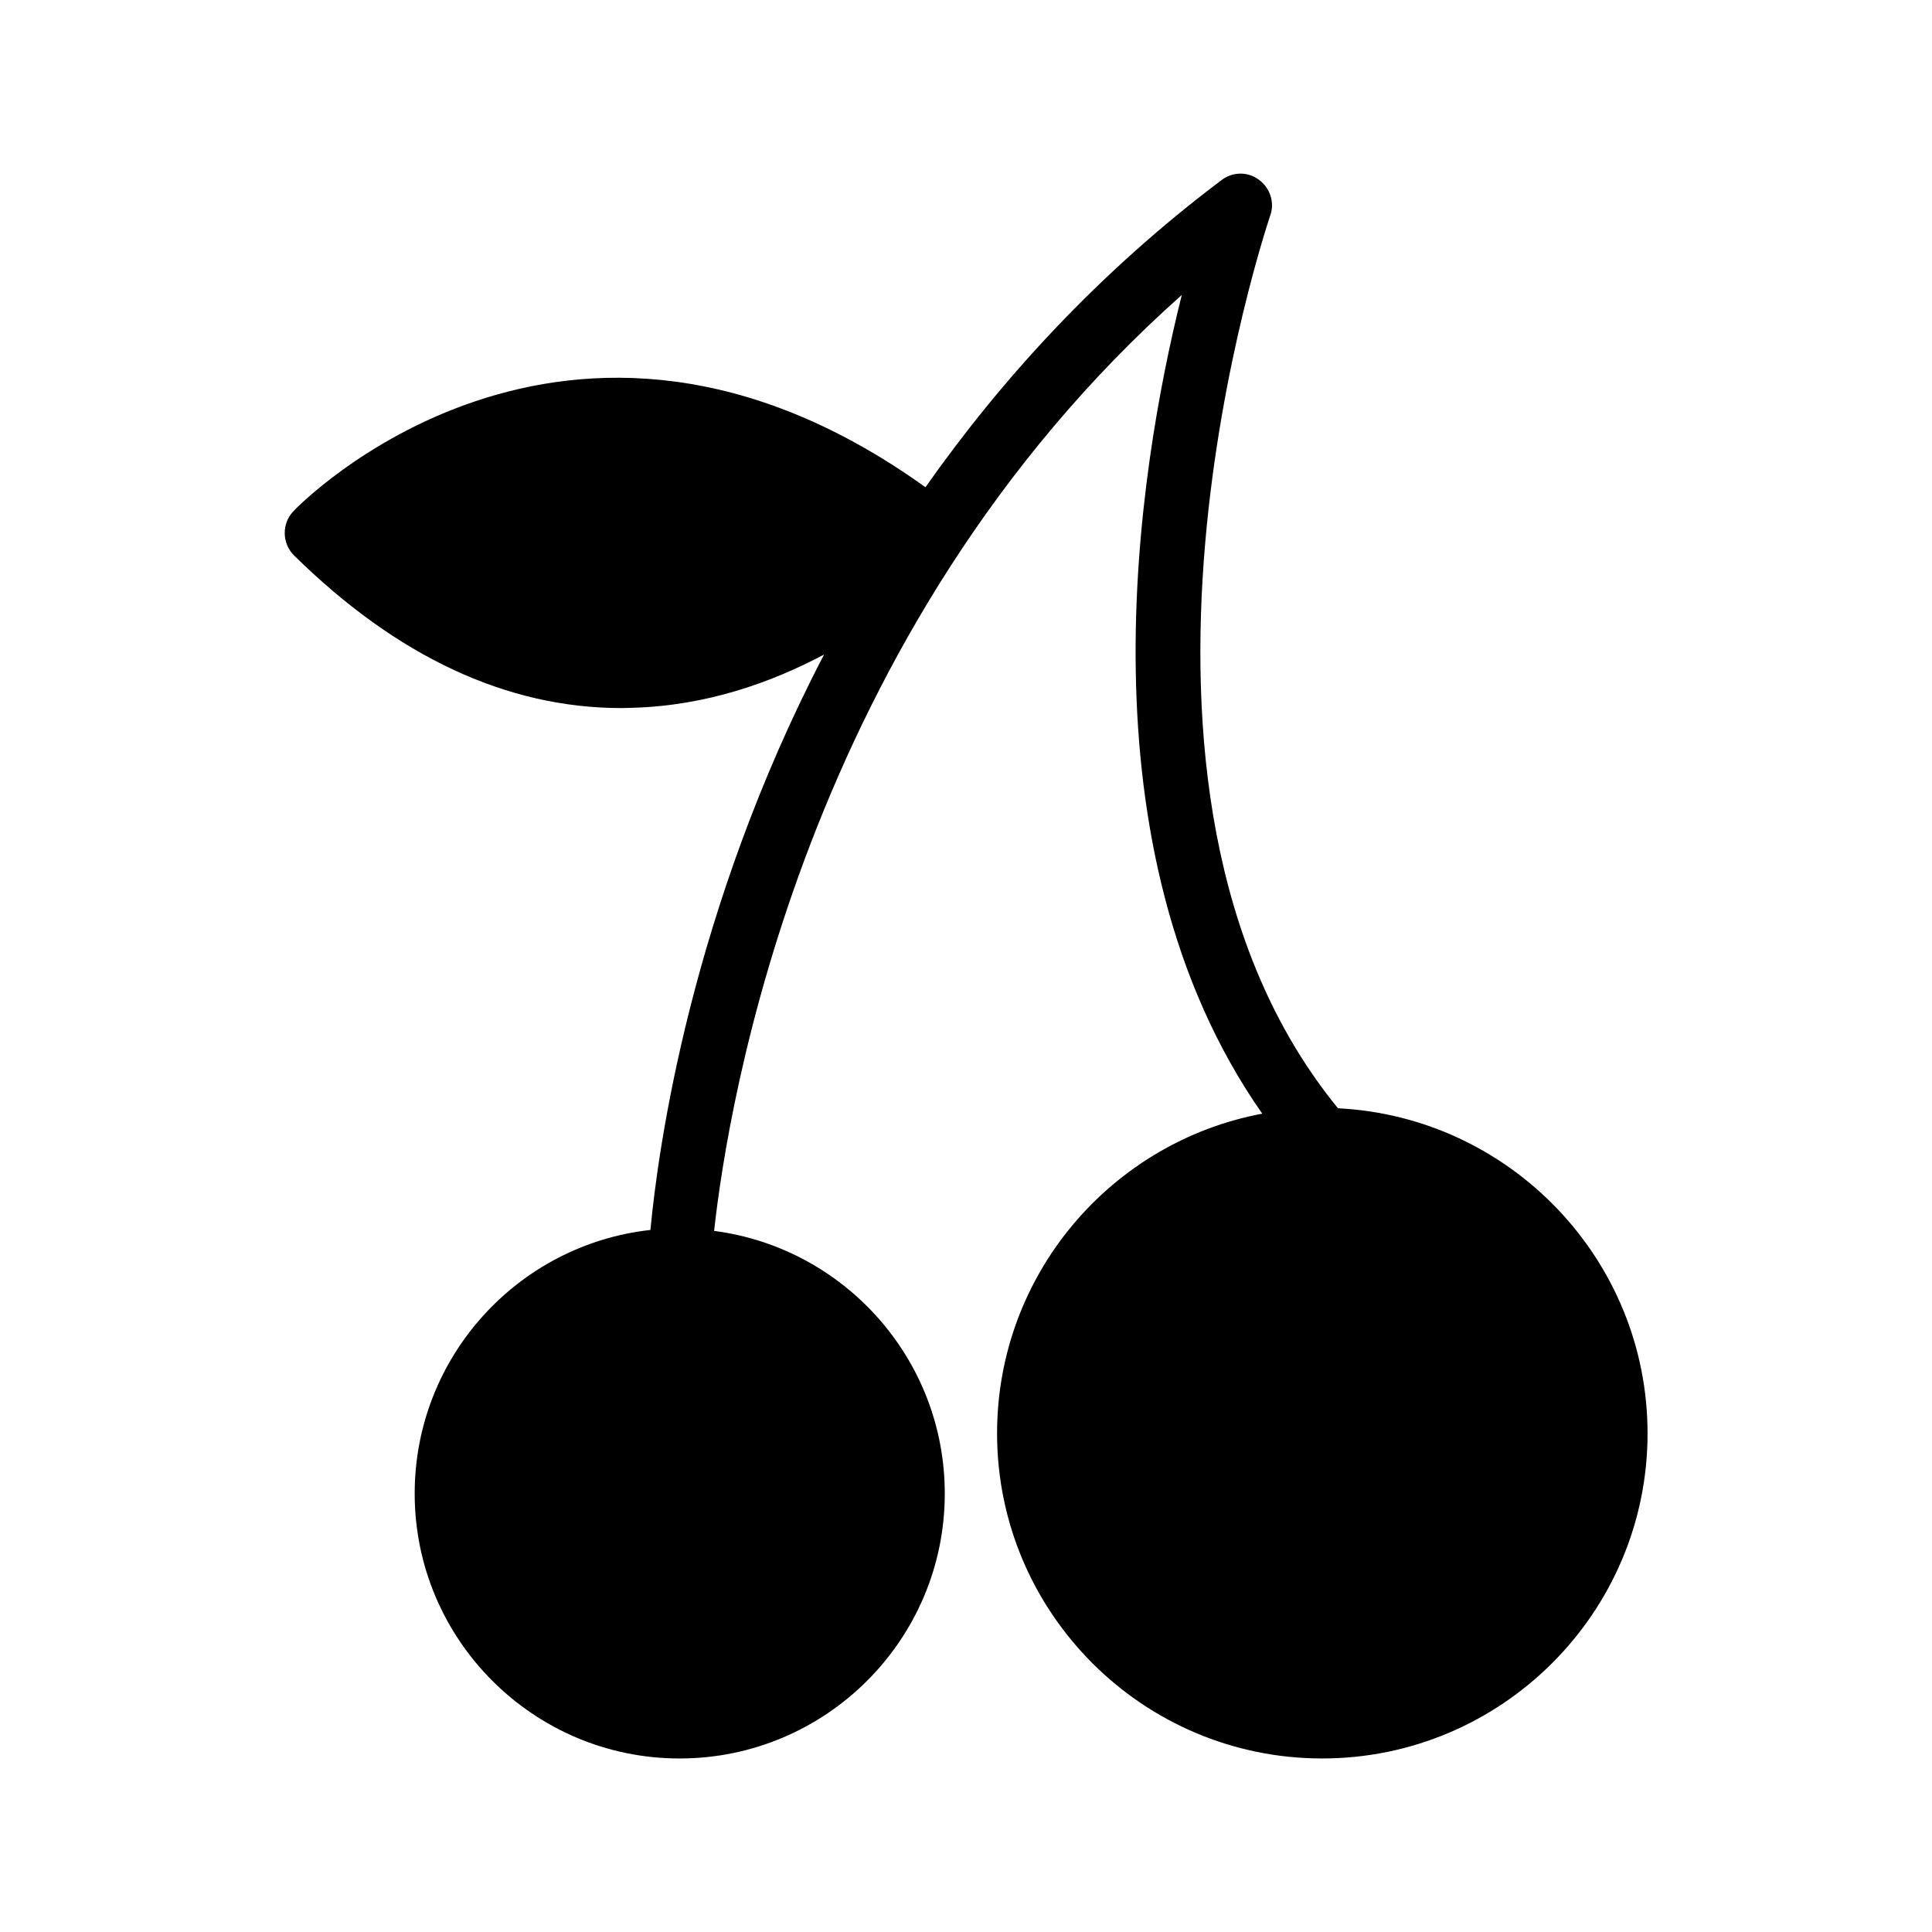 <?xml version="1.0" encoding="UTF-8"?>
<!-- Uploaded to: ICON Repo, www.iconrepo.com, Generator: ICON Repo Mixer Tools -->
<svg fill="#000000" width="800px" height="800px" version="1.1" viewBox="144 144 512 512" xmlns="http://www.w3.org/2000/svg">
 <path d="m498.58 437.7c-69.441-84.891-18.473-234.94-17.969-236.54 1.258-3.441 0-7.305-2.938-9.488-3.023-2.266-7.055-2.184-9.992 0.082-32.664 24.602-58.273 52.73-78.426 81.367-95.391-68.434-166.85 5.543-167.52 6.383-3.106 3.273-3.023 8.48 0.168 11.672 27.289 26.871 56.426 40.473 86.824 40.473 1.09 0 2.098-0.082 3.106-0.082 19.648-0.586 36.777-6.801 50.551-14.105-35.352 67.848-44 131.07-46.016 152.49-35.098 3.863-62.473 33.672-62.473 69.863 0 38.711 31.488 70.199 70.199 70.199 38.793 0 70.281-31.488 70.281-70.199 0-35.688-26.703-65.16-61.129-69.609 3.609-32.914 23.512-158.79 123.94-248.04-11.754 47.023-27.879 146.69 21.328 216.97-39.969 7.473-70.281 42.57-70.281 84.723 0 47.527 38.625 86.152 86.152 86.152 47.527 0 86.234-38.625 86.234-86.152-0.004-46.188-36.527-83.887-82.039-86.156z"/>
</svg>